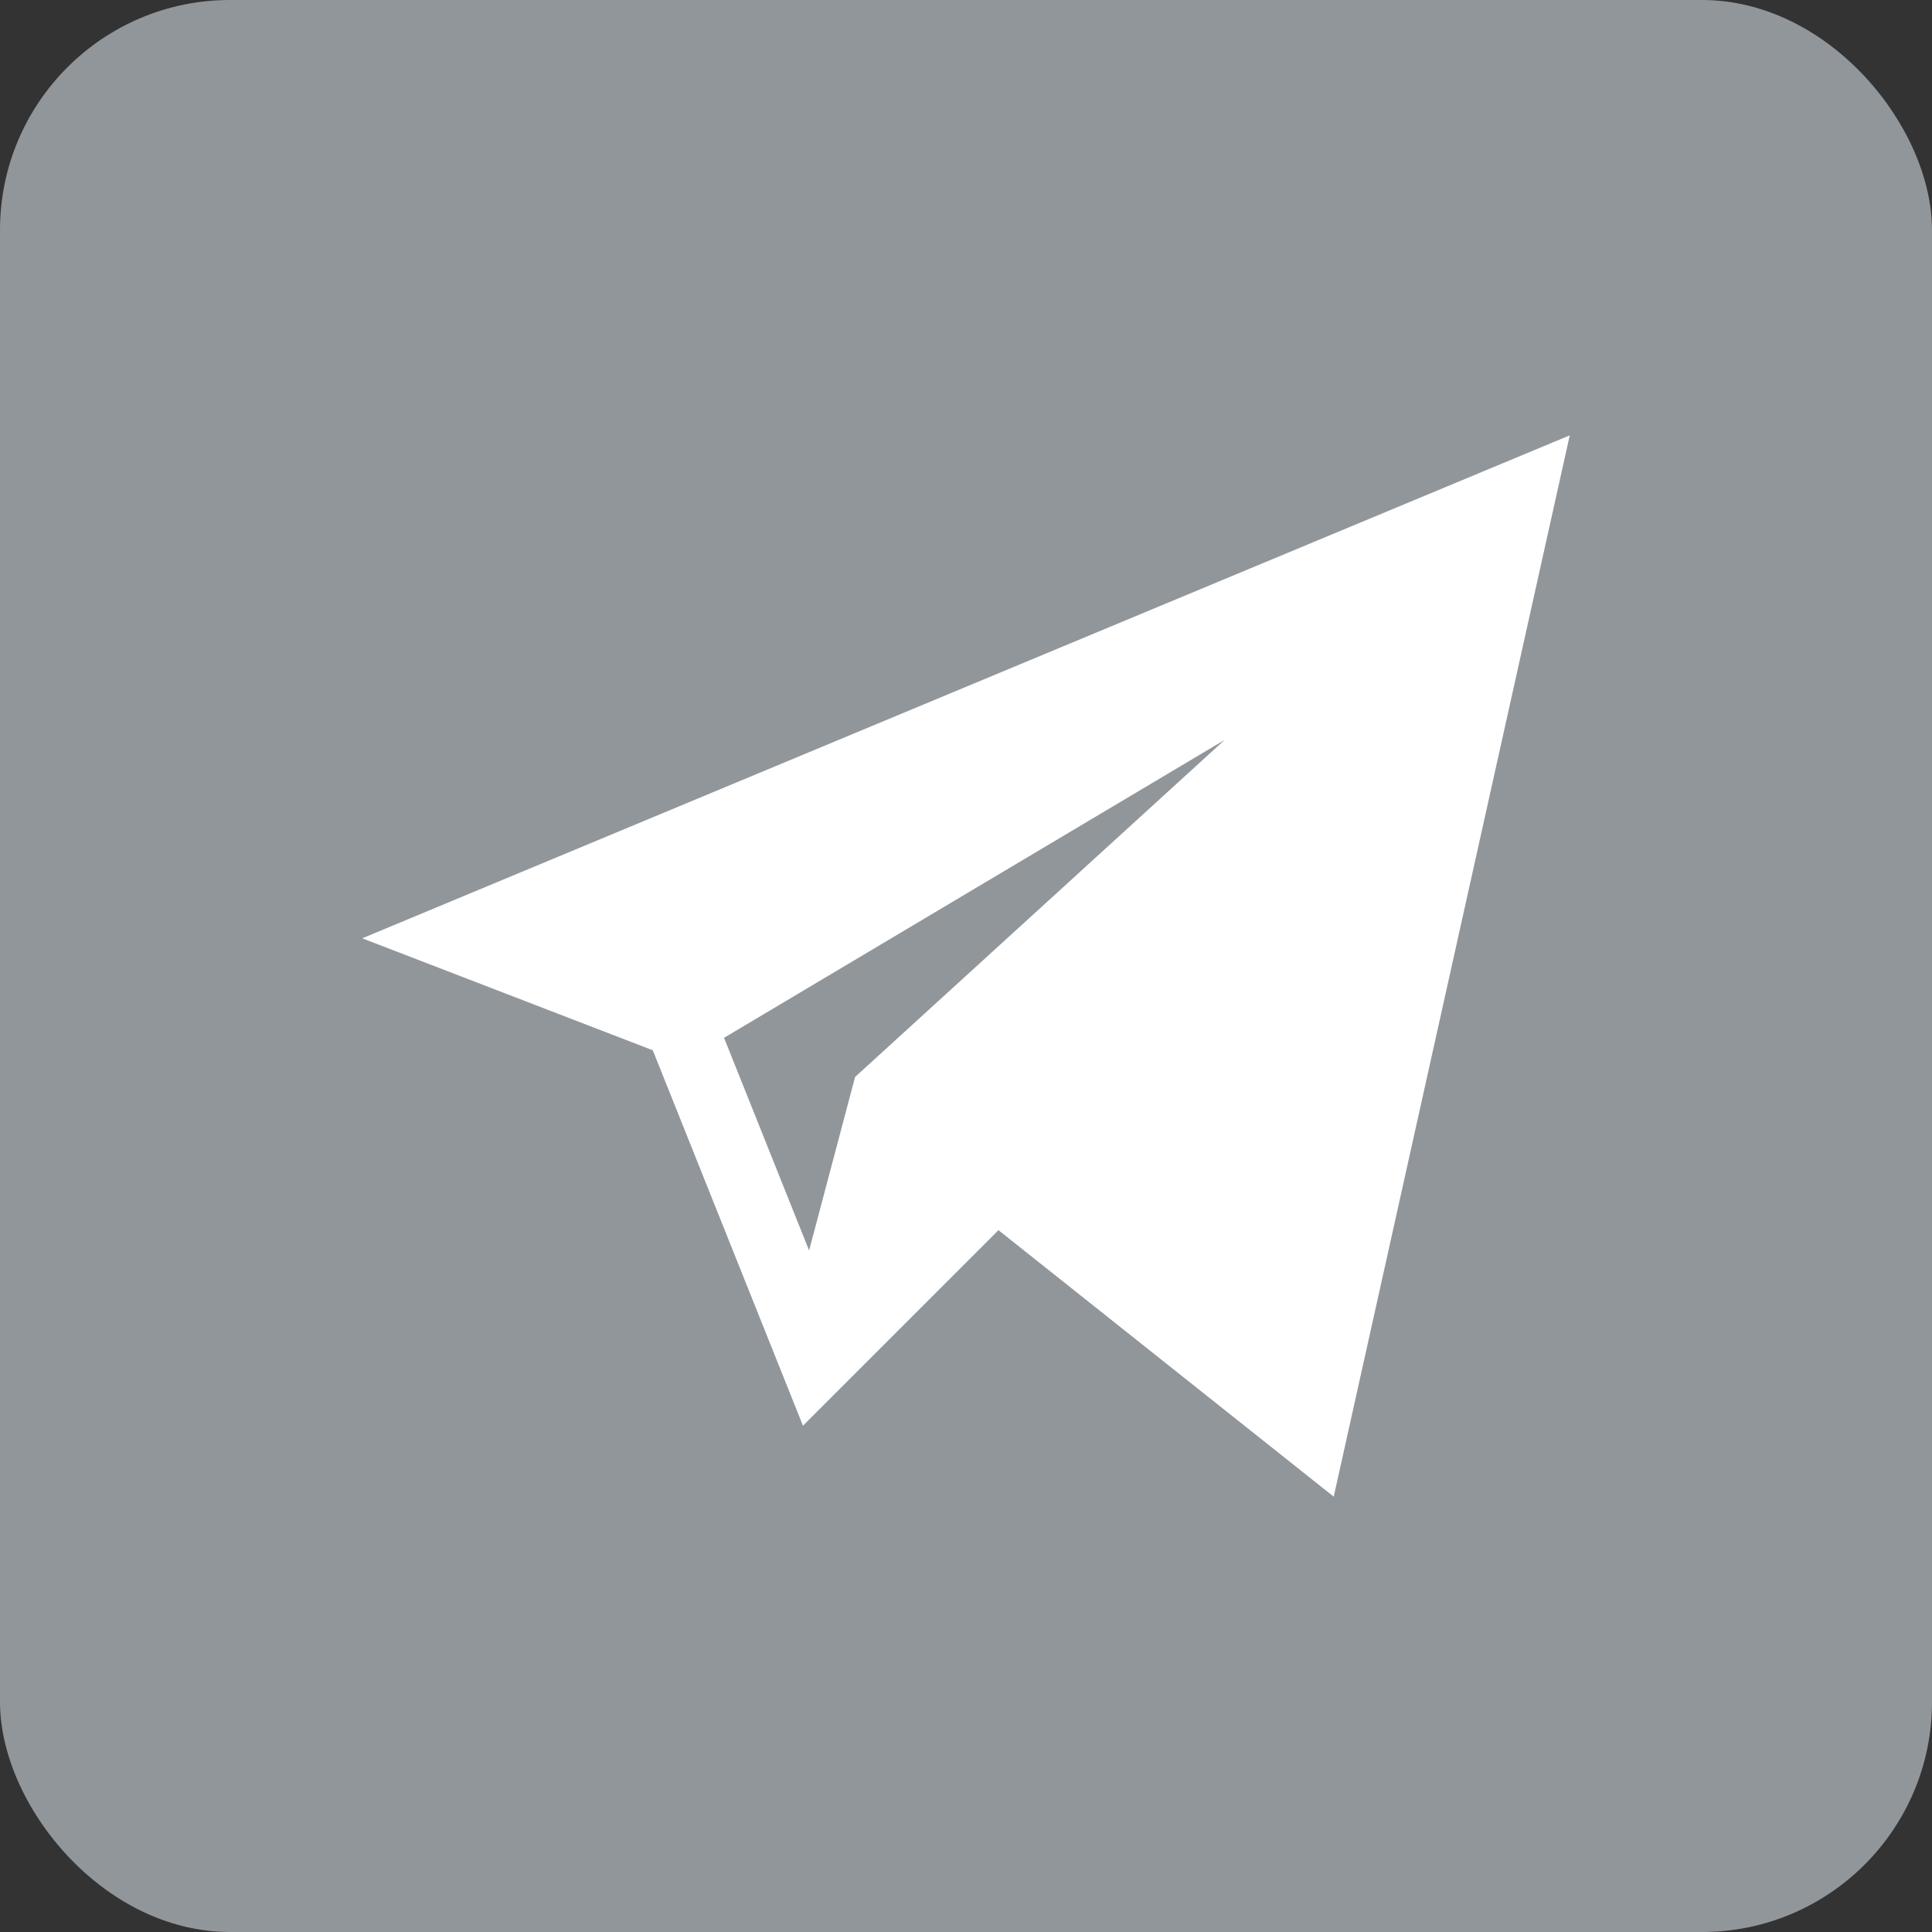<?xml version="1.0" encoding="UTF-8"?> <svg xmlns="http://www.w3.org/2000/svg" width="42" height="42" viewBox="0 0 42 42" fill="none"><rect x="0" y="0" width="42" height="42" fill="#333333" stroke="none"/><rect width="42" height="42" rx="5" fill="#91969B"></rect><g clip-path="url(#clip0_228_3984)"><path d="M14.191 22.832L17.456 30.994L21.706 26.743L28.994 32.536L34.125 9.464L7.875 20.398L14.191 22.832ZM26.624 16.084L18.589 23.412L17.589 27.184L15.74 22.561L26.624 16.084Z" fill="white"></path></g><defs><clipPath id="clip0_228_3984"><rect width="26.25" height="26.25" fill="white" transform="translate(7.875 7.875)"></rect></clipPath></defs></svg> 